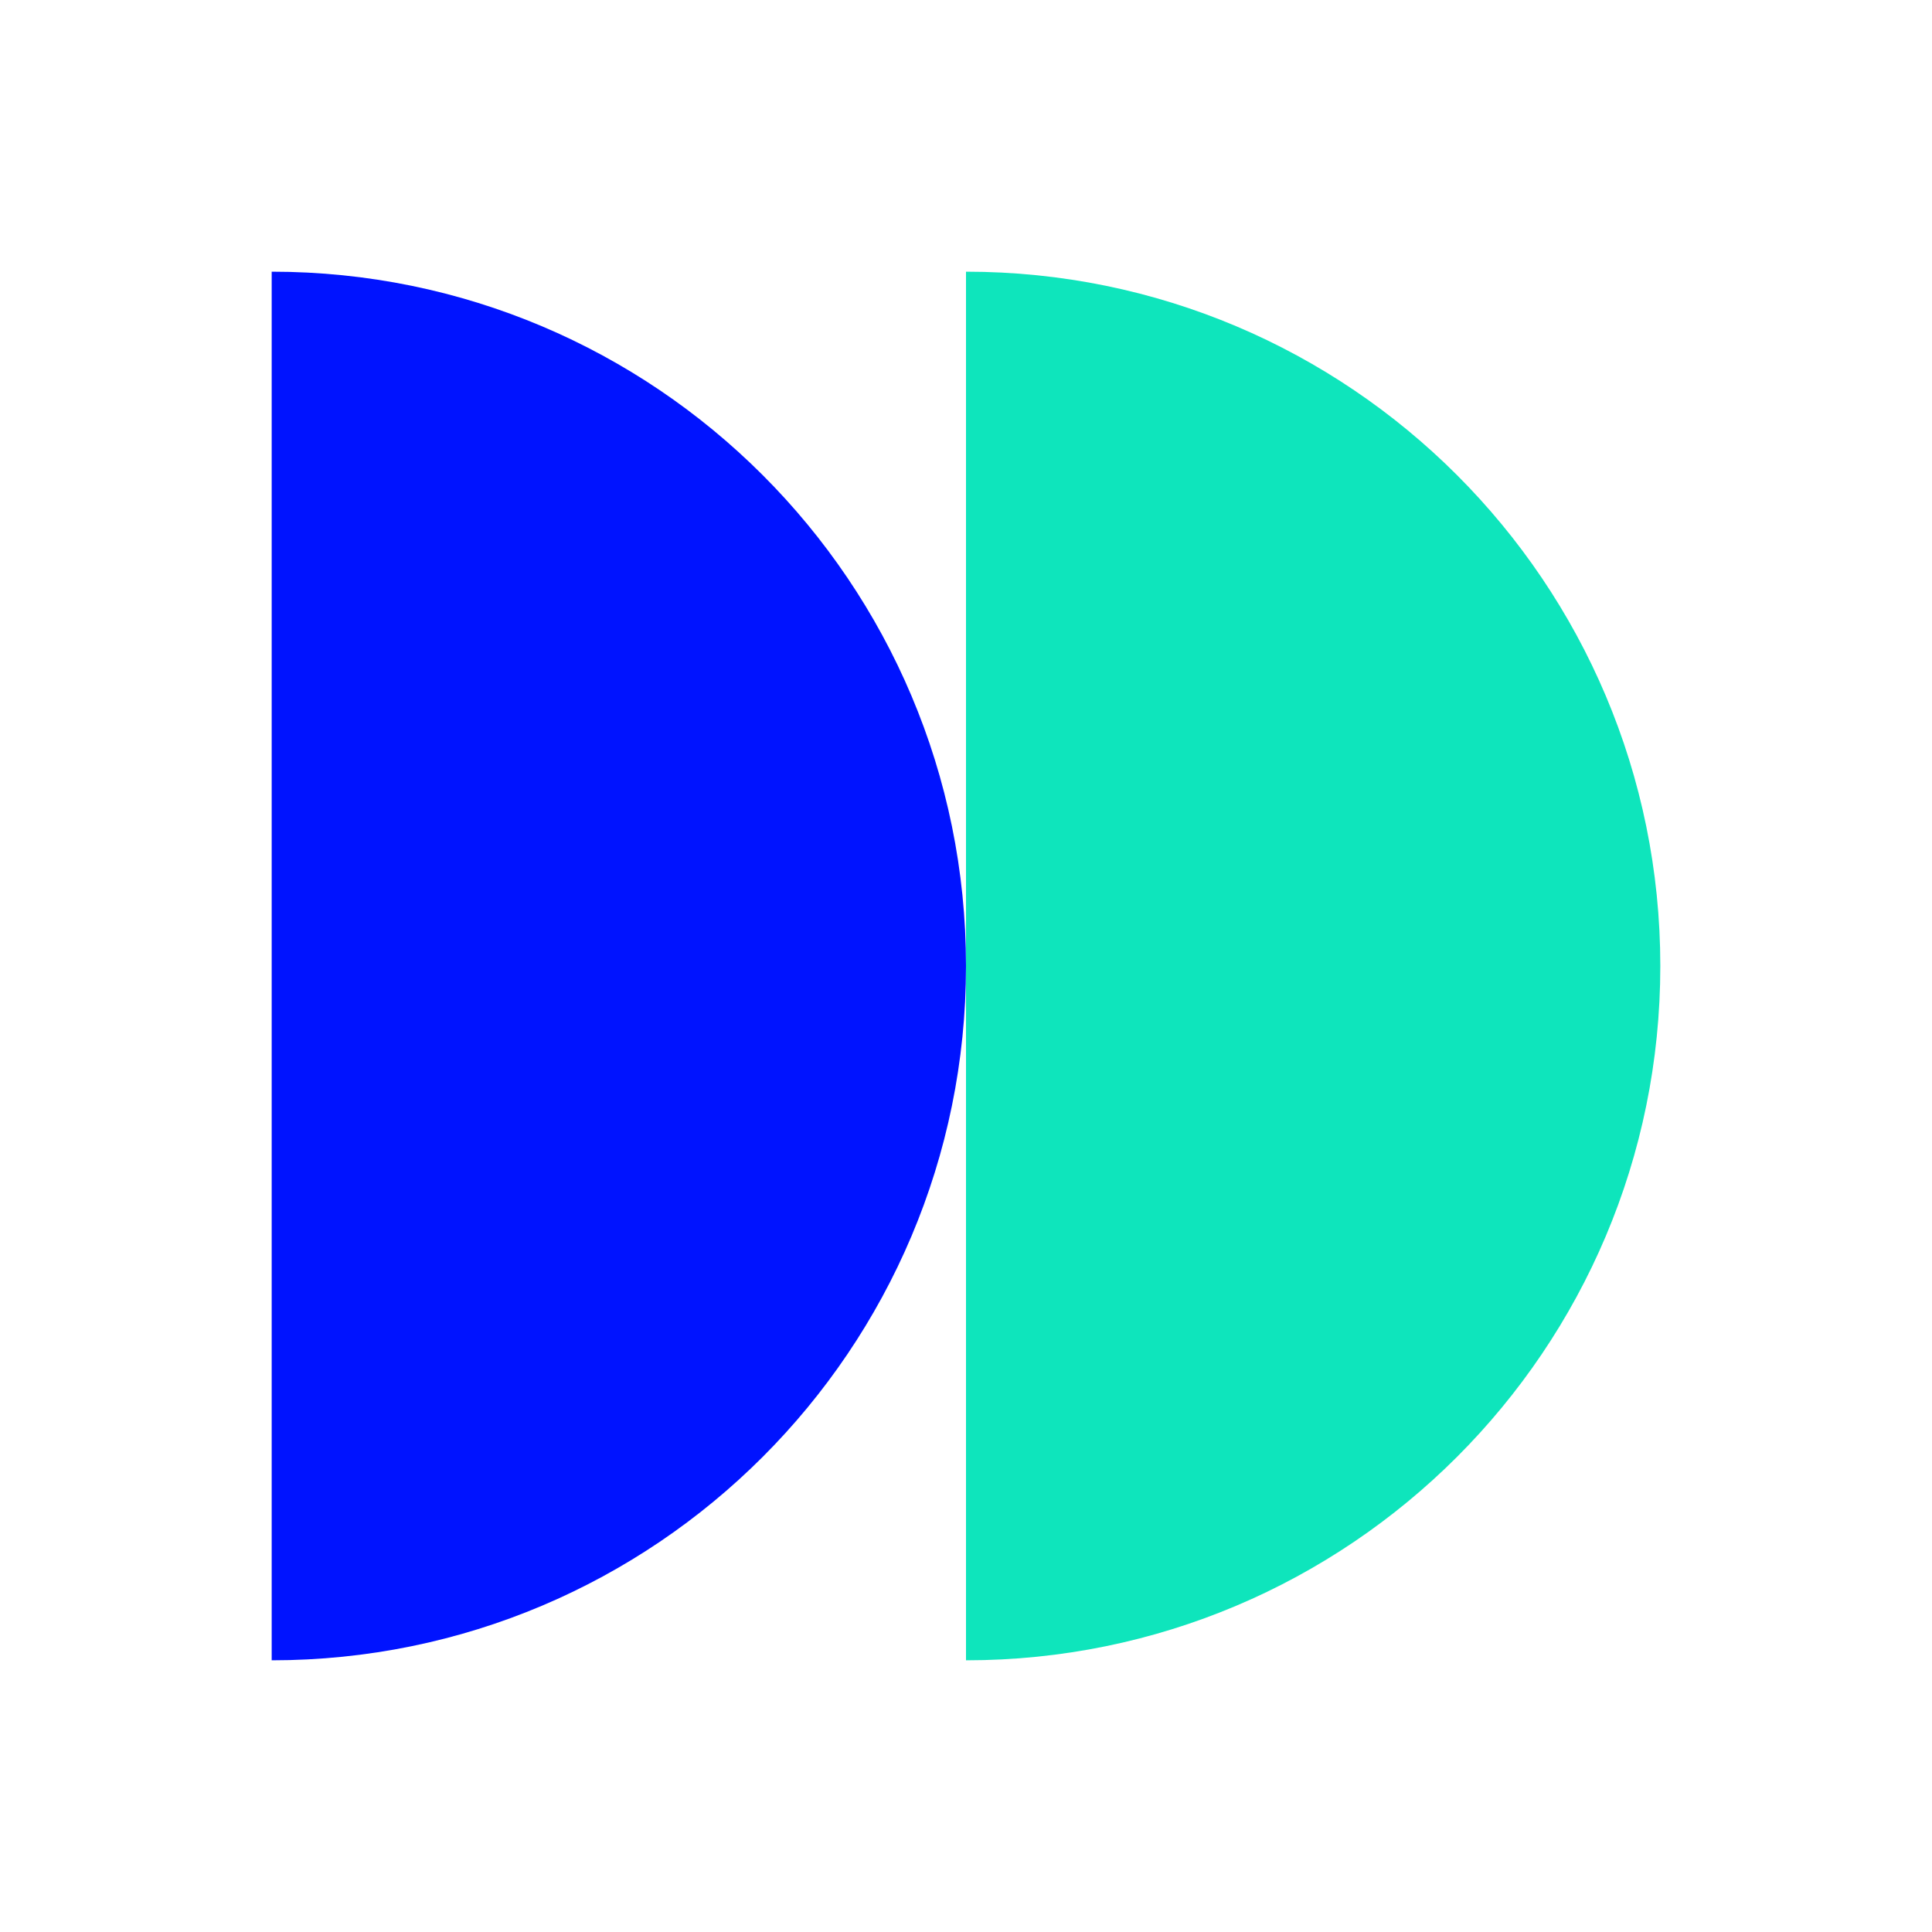 <svg xmlns="http://www.w3.org/2000/svg" width="128" height="128" viewBox="0 0 128 128" fill="none"><path d="M18 110L18 18V18C43.405 18 64 38.595 64 64V64C64 89.405 43.405 110 18 110V110Z" fill="#0013FF"></path><path d="M64 110L64 18V18C89.405 18 110 38.595 110 64V64C110 89.405 89.405 110 64 110V110Z" fill="#0EE5BC"></path></svg>